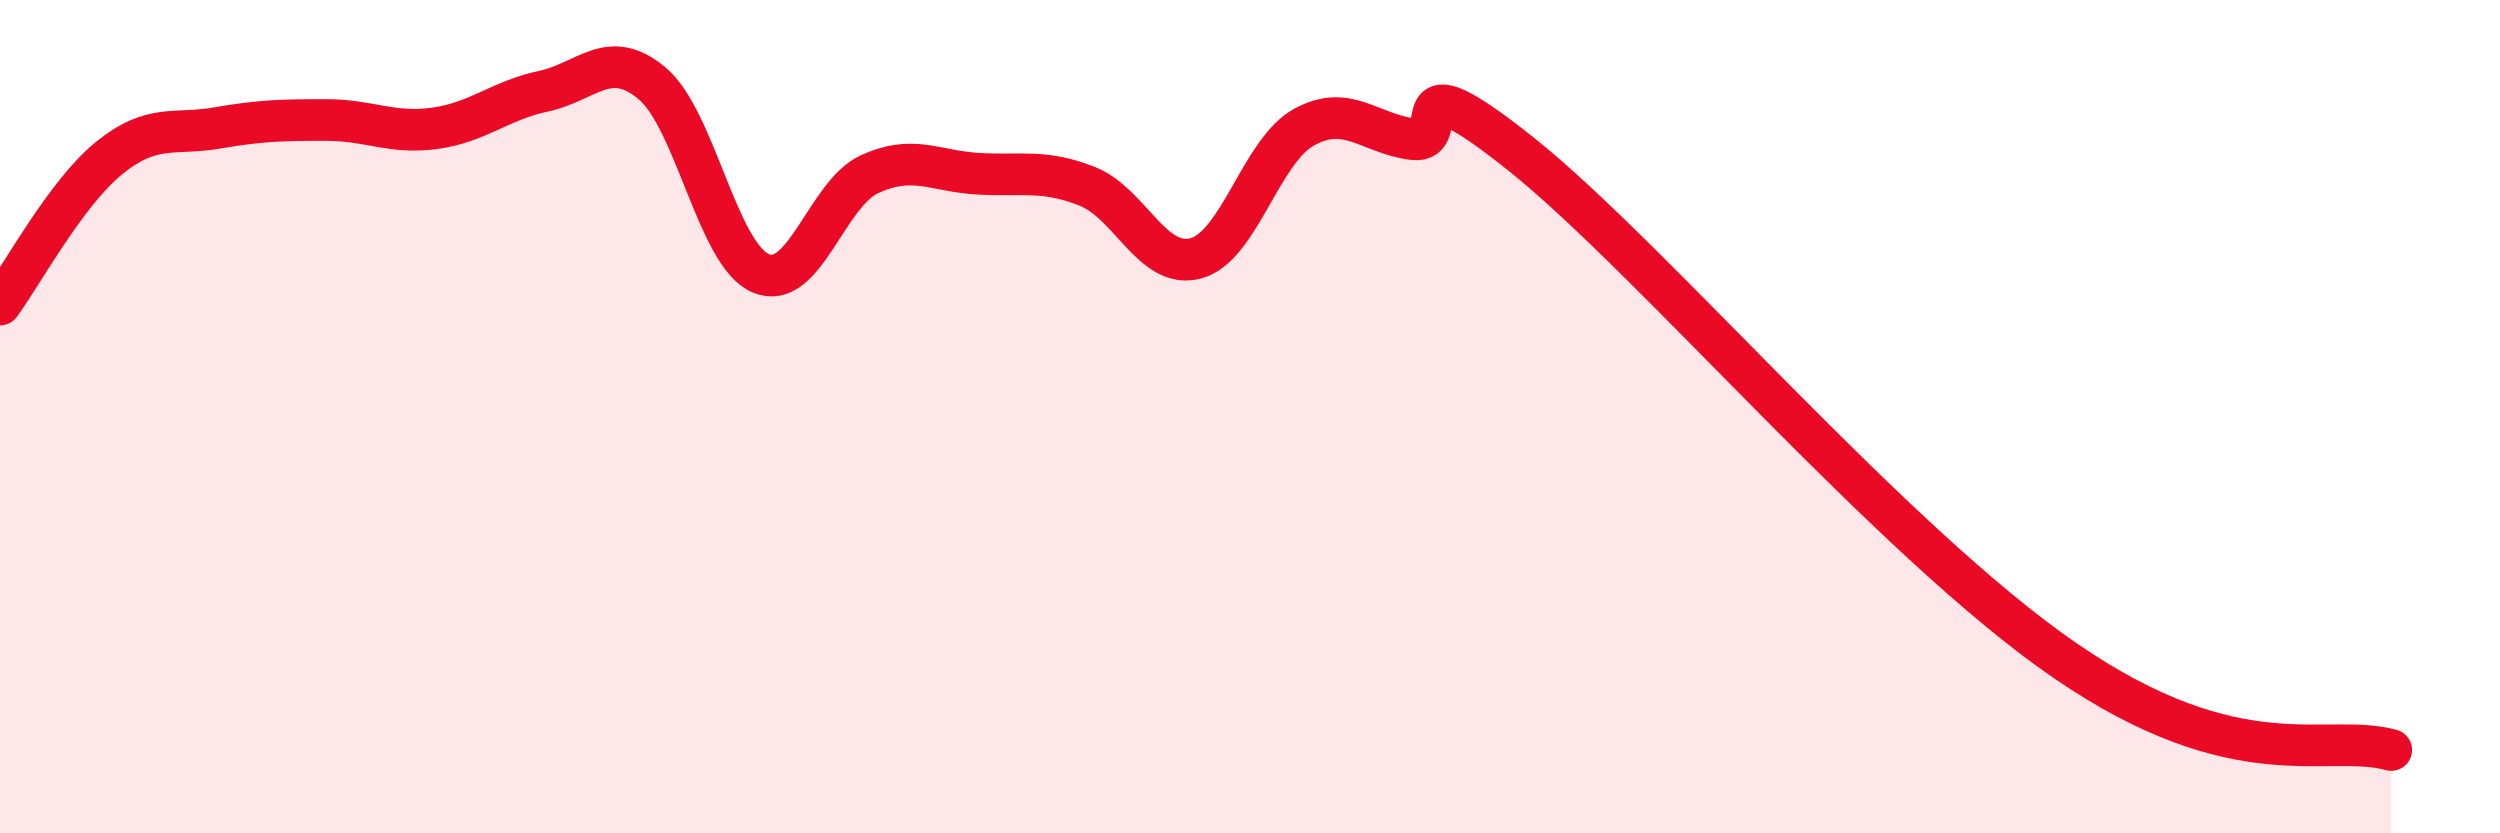 
    <svg width="60" height="20" viewBox="0 0 60 20" xmlns="http://www.w3.org/2000/svg">
      <path
        d="M 0,7.31 C 0.52,6.61 1.57,4.65 2.61,3.8 C 3.65,2.95 4.18,3.25 5.22,3.07 C 6.26,2.89 6.79,2.88 7.83,2.88 C 8.87,2.88 9.39,3.22 10.43,3.08 C 11.47,2.94 12,2.41 13.04,2.19 C 14.08,1.97 14.61,1.13 15.65,2 C 16.69,2.87 17.22,6.12 18.26,6.56 C 19.3,7 19.83,4.66 20.87,4.18 C 21.91,3.7 22.44,4.11 23.48,4.17 C 24.52,4.23 25.05,4.06 26.09,4.47 C 27.13,4.88 27.66,6.48 28.7,6.2 C 29.74,5.92 30.26,3.62 31.3,3.05 C 32.34,2.48 32.87,3.21 33.91,3.34 C 34.95,3.47 33.39,1.21 36.52,3.71 C 39.65,6.21 45.4,13 49.57,15.86 C 53.74,18.72 55.83,17.57 57.39,18L57.39 20L0 20Z"
        fill="#EB0A25"
        opacity="0.1"
        stroke-linecap="round"
        stroke-linejoin="round"
      />
      <path
        d="M 0,7.31 C 0.52,6.61 1.57,4.65 2.61,3.8 C 3.65,2.95 4.18,3.25 5.22,3.07 C 6.26,2.89 6.79,2.88 7.83,2.88 C 8.87,2.88 9.39,3.22 10.43,3.08 C 11.47,2.94 12,2.41 13.04,2.19 C 14.08,1.97 14.61,1.13 15.65,2 C 16.69,2.87 17.22,6.12 18.26,6.56 C 19.3,7 19.83,4.66 20.87,4.18 C 21.91,3.7 22.44,4.11 23.48,4.17 C 24.52,4.23 25.05,4.06 26.09,4.47 C 27.13,4.88 27.66,6.48 28.7,6.2 C 29.74,5.92 30.26,3.62 31.3,3.05 C 32.34,2.48 32.87,3.21 33.91,3.34 C 34.95,3.47 33.39,1.21 36.52,3.71 C 39.65,6.21 45.4,13 49.57,15.86 C 53.74,18.72 55.83,17.57 57.39,18"
        stroke="#EB0A25"
        stroke-width="1"
        fill="none"
        stroke-linecap="round"
        stroke-linejoin="round"
      />
    </svg>
  